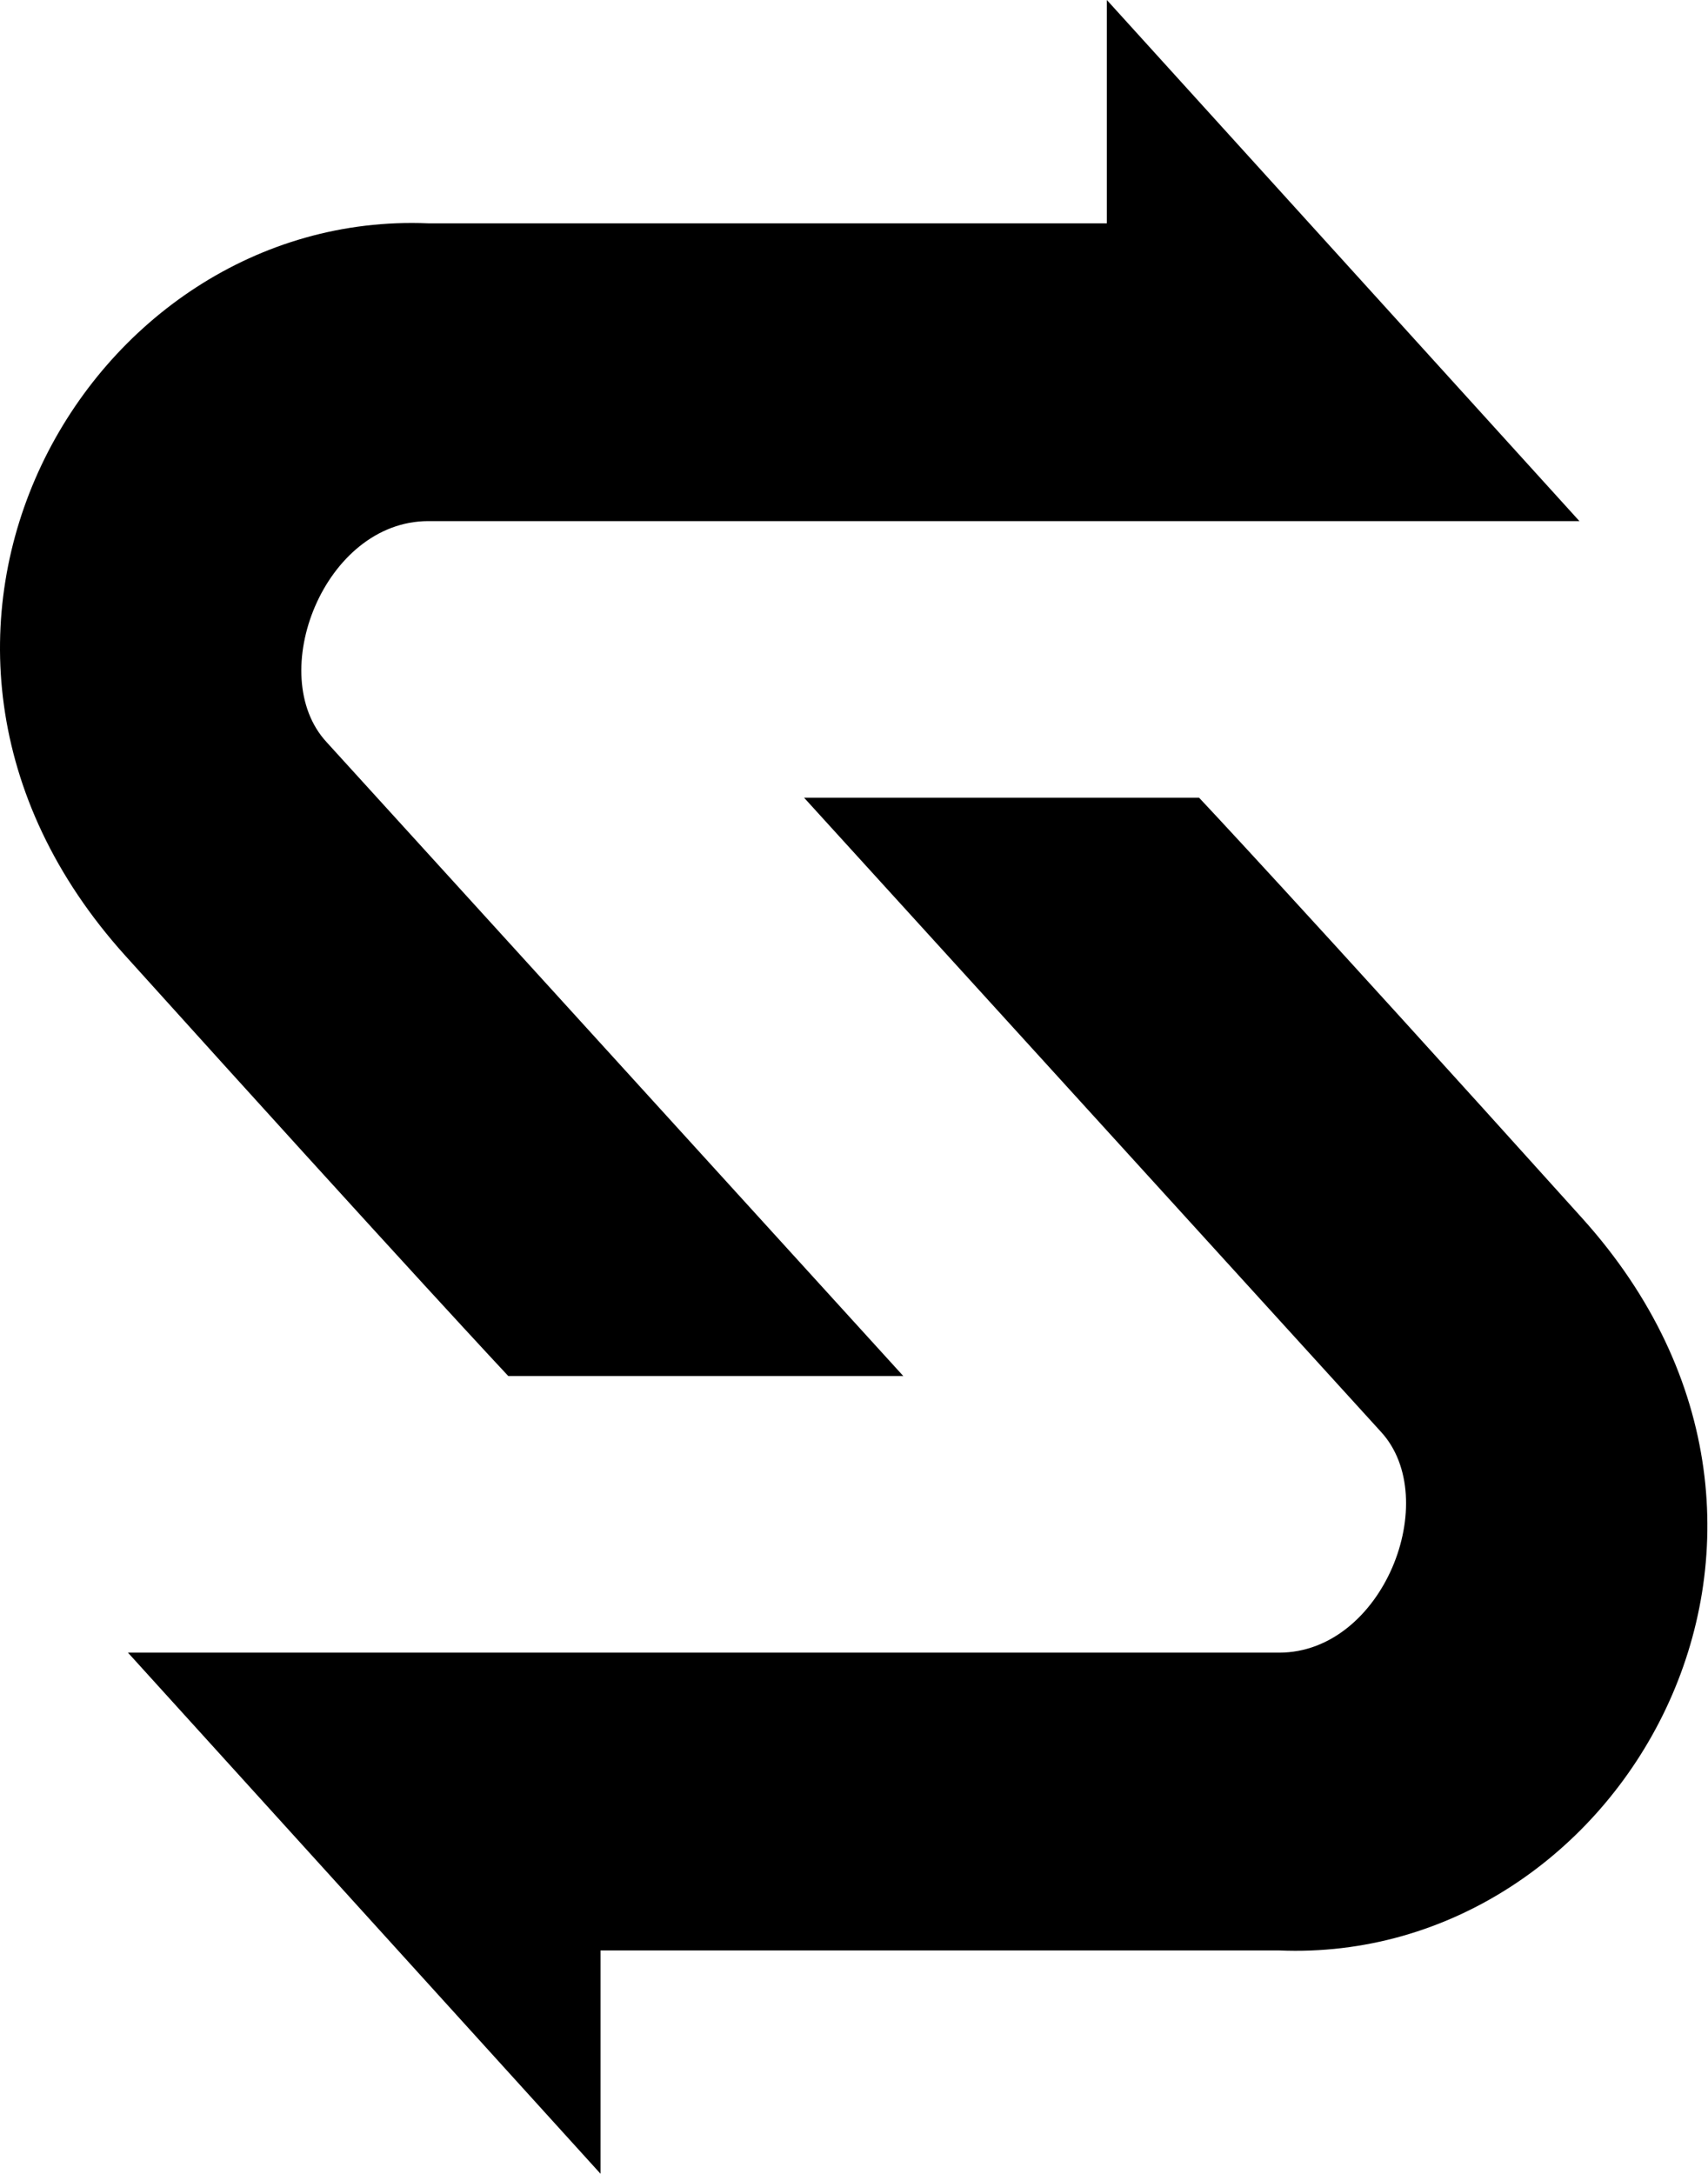 <svg width="393" height="500" viewBox="0 0 393 500" fill="none" xmlns="http://www.w3.org/2000/svg">
  <style>
    :root { color: #000 }
    @media (prefers-color-scheme: dark) { :root { color: #fff } }
  </style>
  <path d="M254.681 0V51.37H98.549C19.924 48.057 -36.98 146.897 28.849 219.843C94.677 292.79 116.951 316.508 116.951 316.508H207.842L75.129 170.683C60.855 155.216 74.572 119.865 98.549 119.865H363.414L254.681 0Z" fill="currentColor"/>
  <path d="M138.177 500L138.177 448.63L294.309 448.63C372.934 451.943 429.838 353.103 364.009 280.157C298.18 207.10 275.906 183.492 275.906 183.492L185.016 183.492L317.728 329.317C332.003 344.784 318.285 380.135 294.309 380.135L29.443 380.135L138.177 500Z" fill="currentColor"/>
</svg>
